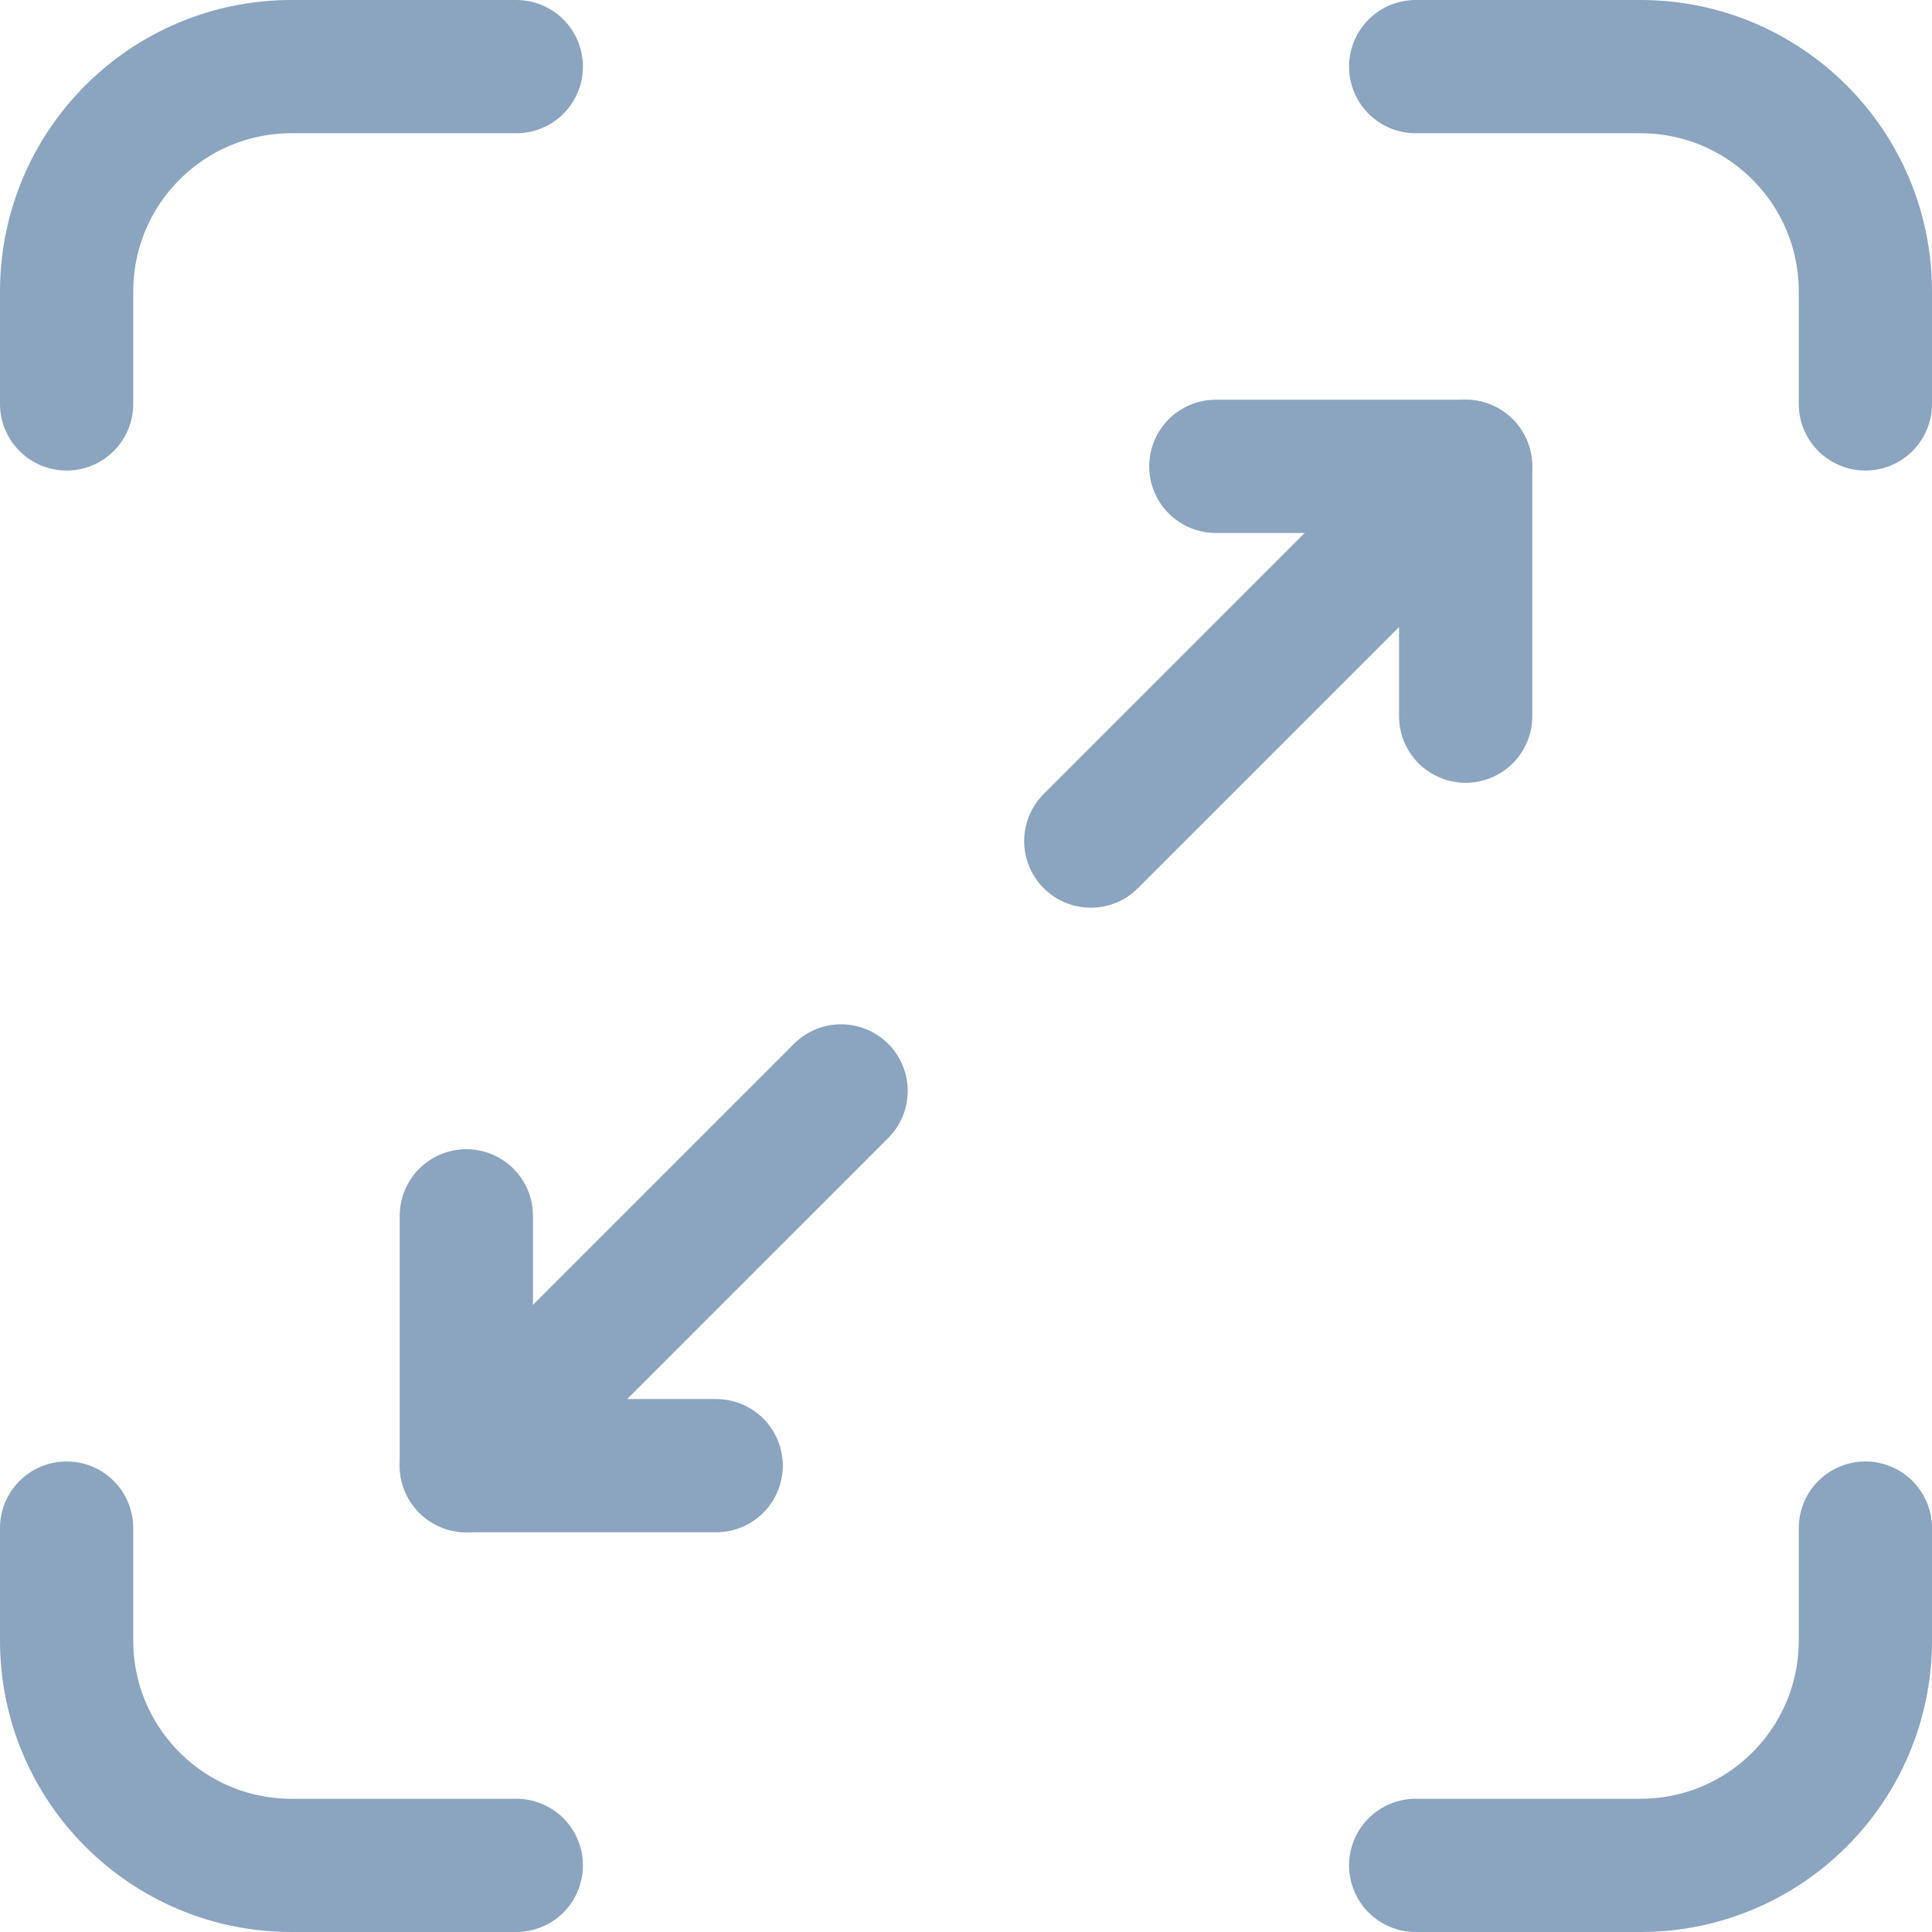 <?xml version="1.0" encoding="UTF-8"?> <svg xmlns="http://www.w3.org/2000/svg" width="29" height="29" viewBox="0 0 29 29" fill="none"><path d="M18.25 7H22V10.75" stroke="#8BA4BF" stroke-width="2" stroke-linecap="round" stroke-linejoin="round"></path><path d="M16.373 12.625L21.998 7" stroke="#8BA4BF" stroke-width="2" stroke-linecap="round" stroke-linejoin="round"></path><path d="M10.75 22H7V18.25" stroke="#8BA4BF" stroke-width="2" stroke-linecap="round" stroke-linejoin="round"></path><path d="M7 22L12.625 16.375" stroke="#8BA4BF" stroke-width="2" stroke-linecap="round" stroke-linejoin="round"></path><path d="M1 6.063V4.375C1 2.511 2.511 1 4.375 1H7.75" stroke="#8BA4BF" stroke-width="2" stroke-linecap="round" stroke-linejoin="round"></path><path d="M1 22.937V24.625C1 26.489 2.511 28 4.375 28H7.75" stroke="#8BA4BF" stroke-width="2" stroke-linecap="round" stroke-linejoin="round"></path><path d="M21.25 1H24.625C26.489 1 28 2.511 28 4.375V6.063" stroke="#8BA4BF" stroke-width="2" stroke-linecap="round" stroke-linejoin="round"></path><path d="M21.25 28H24.625C26.489 28 28 26.489 28 24.625V22.937" stroke="#8BA4BF" stroke-width="2" stroke-linecap="round" stroke-linejoin="round"></path></svg> 